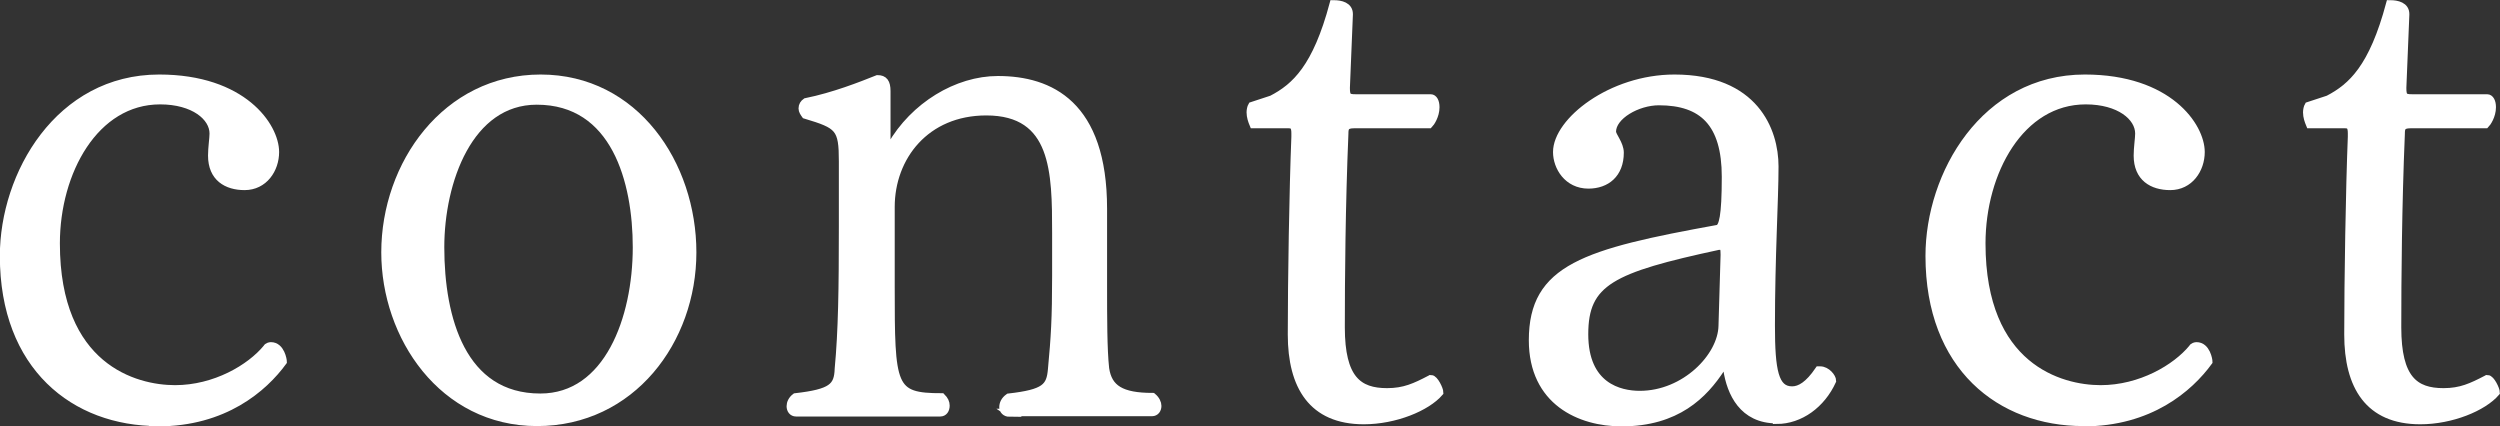 <?xml version="1.0" encoding="UTF-8"?><svg id="_レイヤー_2" xmlns="http://www.w3.org/2000/svg" viewBox="0 0 83.7 14.27"><rect x="0" y="0" width="83.7" height="14.27" fill="#333333" stroke="none"/><defs><style>.cls-1{fill:#fff;stroke:#fff;stroke-miterlimit:10;stroke-width:.25px;}</style></defs><g id="_レイヤー_1-2"><g><path class="cls-1" d="m5.29,14.14C2.5,14.14.12,12.29.12,8.57.12,5.84,1.97,2.62,5.33,2.62c2.81,0,3.89,1.61,3.89,2.47,0,.58-.38,1.15-1.03,1.15-.6,0-1.1-.29-1.1-1.03,0-.26.05-.58.05-.74,0-.55-.65-1.1-1.78-1.1-2.18,0-3.48,2.38-3.48,4.78,0,4.15,2.64,4.87,3.98,4.87s2.52-.7,3.07-1.37c.02-.05.1-.07.14-.07.34,0,.41.48.41.53-.65.89-1.97,2.04-4.2,2.04Z"/><path class="cls-1" d="m12.89,8.45c0-2.95,2.04-5.83,5.21-5.83s5.09,2.88,5.09,5.83-2.04,5.69-5.21,5.69-5.09-2.88-5.09-5.69Zm8.42-.17c0-2.21-.72-4.9-3.34-4.9-2.26,0-3.22,2.69-3.22,4.9,0,2.38.72,5.02,3.34,5.02,2.26,0,3.22-2.64,3.22-5.02Z"/><path class="cls-1" d="m33.8,13.83c-.14,0-.22-.1-.22-.19,0-.12.05-.24.19-.34,1.22-.14,1.39-.34,1.44-.94.1-1.06.14-1.7.14-3.12v-1.44c0-2.04-.02-4.06-2.33-4.06-2.02,0-3.19,1.51-3.19,3.19v2.64c0,3.41.02,3.72,1.7,3.72.1.1.14.19.14.29,0,.14-.07.24-.19.24h-4.83c-.12,0-.19-.1-.19-.22,0-.1.05-.22.17-.31,1.22-.14,1.42-.34,1.44-.94.12-1.27.14-2.69.14-4.8v-2.14c0-1.13-.12-1.22-1.25-1.56-.05-.07-.1-.14-.1-.22,0-.1.05-.17.12-.22.94-.19,1.85-.55,2.4-.77.22,0,.31.12.31.41v1.85s.02.05.02.05c.05,0,.07-.02.12-.07.77-1.34,2.21-2.21,3.58-2.21,1.75,0,3.53.82,3.53,4.32v2.57c0,1.06,0,2.14.07,2.78.1.67.53.94,1.58.94.12.1.17.22.17.31,0,.12-.07.22-.19.22h-4.8Z"/><path class="cls-1" d="m47.91,12.68c.12,0,.29.36.29.46-.43.5-1.49.94-2.54.94-1.73,0-2.42-1.15-2.42-2.88,0-1.82.05-4.87.12-6.62v-.12c0-.24-.07-.29-.22-.29h-1.18c-.05-.12-.1-.26-.1-.41,0-.07.02-.17.05-.22l.67-.22c.79-.41,1.49-1.06,2.06-3.19.26,0,.53.07.53.34v.02l-.1,2.45c0,.29.05.34.31.34h2.52c.1,0,.17.12.17.31,0,.29-.17.53-.22.58h-2.52c-.29,0-.31.12-.31.31-.1,2.38-.12,4.85-.12,6.48,0,1.73.58,2.16,1.54,2.16.58,0,.94-.17,1.44-.43h.02Z"/><path class="cls-1" d="m59.48,14.05c-1.13,0-1.54-.89-1.66-1.68-.02-.1-.02-.14-.05-.14-.05,0-.07.02-.14.1-.58.89-1.49,1.82-3.34,1.82-1.39,0-2.98-.7-2.98-2.76,0-2.42,1.75-2.93,6.22-3.74.14-.07.24-.38.24-1.73,0-1.8-.77-2.52-2.23-2.52-.72,0-1.56.48-1.56,1.01,0,.14.26.41.26.7,0,.72-.46,1.08-1.06,1.08-.7,0-1.06-.6-1.06-1.1,0-1.03,1.82-2.47,3.94-2.47,2.69,0,3.36,1.75,3.36,2.95,0,1.13-.12,3.02-.12,5.33,0,1.51.12,2.16.7,2.16.26,0,.55-.17.89-.67h.05c.22,0,.41.24.41.36-.36.79-1.08,1.32-1.87,1.32Zm-1.75-5.52c0-.22-.02-.29-.12-.29h-.07c-3.58.77-4.49,1.2-4.49,2.95s1.18,2.02,1.85,2.02c1.51,0,2.74-1.27,2.76-2.3l.07-2.38Z"/><path class="cls-1" d="m69.75,14.14c-2.78,0-5.16-1.85-5.16-5.57,0-2.74,1.85-5.95,5.21-5.95,2.81,0,3.89,1.61,3.89,2.47,0,.58-.38,1.15-1.03,1.15-.6,0-1.1-.29-1.1-1.03,0-.26.05-.58.05-.74,0-.55-.65-1.1-1.78-1.1-2.18,0-3.48,2.38-3.48,4.78,0,4.15,2.64,4.87,3.98,4.87s2.52-.7,3.07-1.37c.02-.05.1-.07.14-.07.34,0,.41.48.41.53-.65.89-1.97,2.04-4.2,2.04Z"/><path class="cls-1" d="m83.28,12.68c.12,0,.29.36.29.46-.43.5-1.49.94-2.54.94-1.73,0-2.42-1.15-2.42-2.88,0-1.82.05-4.87.12-6.62v-.12c0-.24-.07-.29-.22-.29h-1.18c-.05-.12-.1-.26-.1-.41,0-.07.02-.17.05-.22l.67-.22c.79-.41,1.49-1.06,2.06-3.19.26,0,.53.07.53.34v.02l-.1,2.45c0,.29.05.34.31.34h2.52c.1,0,.17.12.17.31,0,.29-.17.53-.22.58h-2.52c-.29,0-.31.12-.31.31-.1,2.38-.12,4.85-.12,6.48,0,1.73.58,2.16,1.54,2.16.58,0,.94-.17,1.44-.43h.02Z"/></g></g></svg>